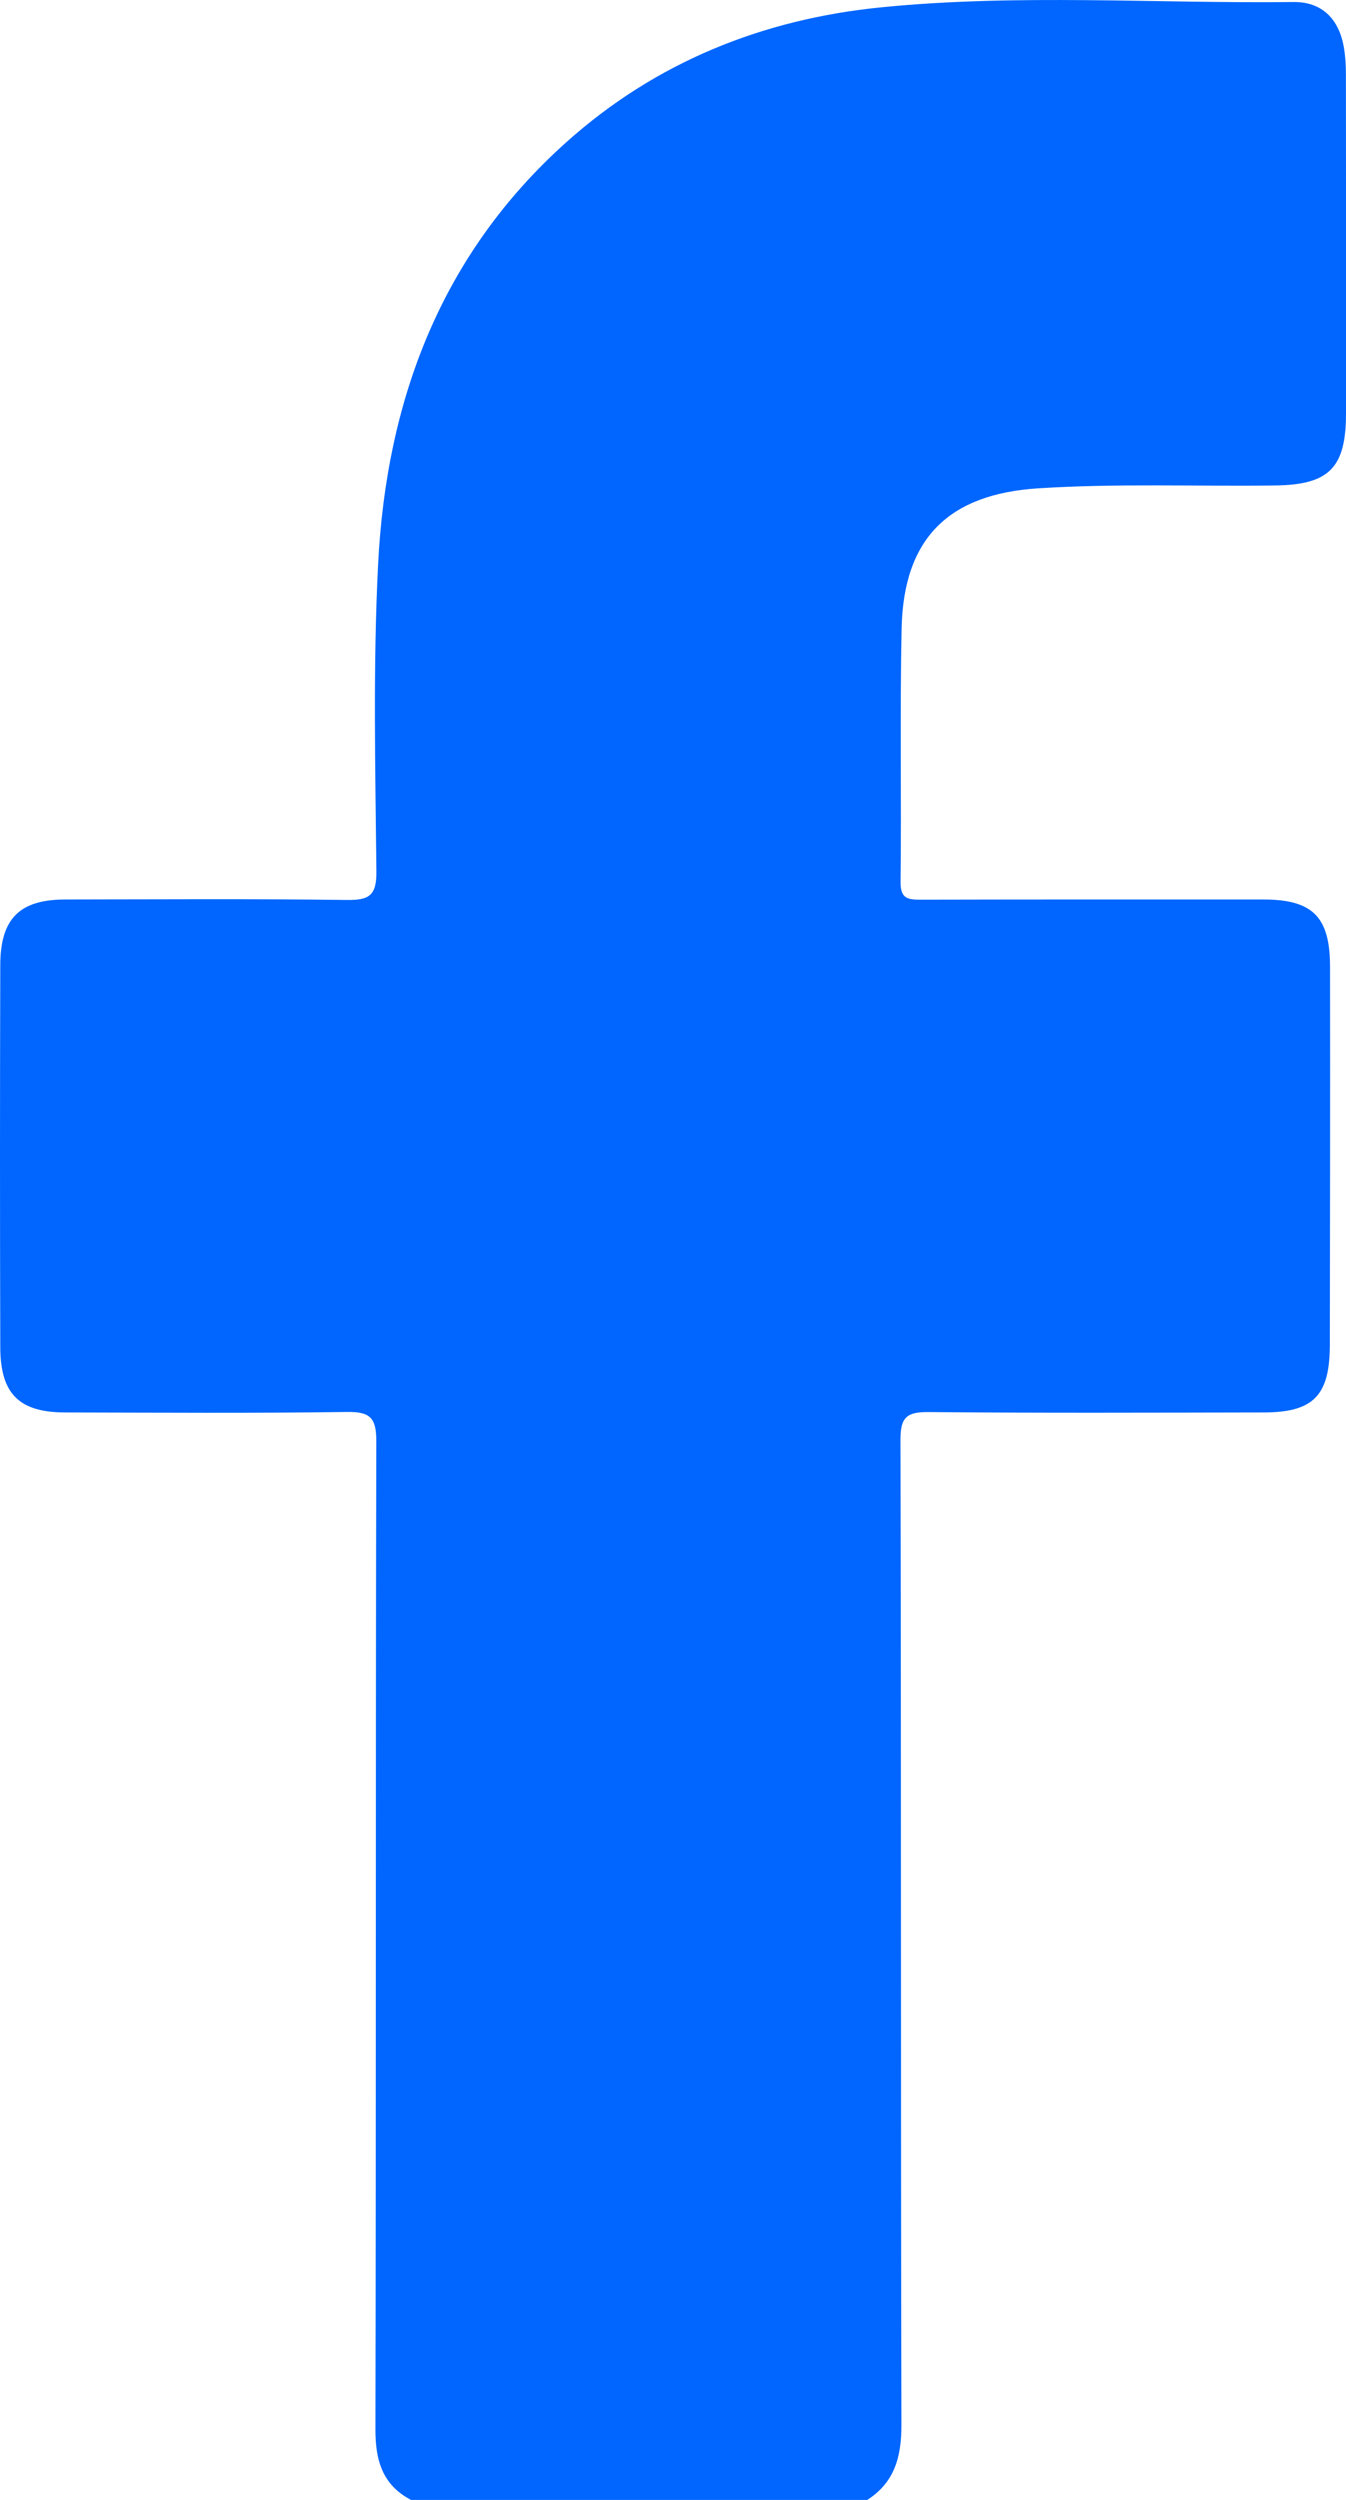 <svg width="14" height="26" viewBox="0 0 14 26" fill="none" xmlns="http://www.w3.org/2000/svg">
<g id="Capa_1" clip-path="url(#clip0_2933_11192)">
<g id="Zmdtd8">
<path id="Vector" d="M4.275 26C3.976 25.843 3.904 25.587 3.905 25.263C3.912 21.838 3.906 18.414 3.914 14.989C3.915 14.742 3.846 14.681 3.606 14.685C2.63 14.699 1.654 14.692 0.678 14.69C0.2 14.689 0.005 14.498 0.003 14.015C-0.001 12.688 -0.001 11.361 0.003 10.033C0.005 9.552 0.206 9.356 0.678 9.355C1.654 9.354 2.629 9.347 3.605 9.36C3.84 9.363 3.918 9.315 3.915 9.061C3.904 7.995 3.879 6.928 3.933 5.865C4.019 4.161 4.588 2.647 5.887 1.482C6.821 0.644 7.937 0.198 9.168 0.076C10.593 -0.066 12.025 0.038 13.454 0.021C13.752 0.018 13.929 0.199 13.979 0.499C13.994 0.59 13.999 0.683 13.999 0.775C14.001 1.951 14.001 3.126 14 4.301C14 4.867 13.822 5.041 13.268 5.049C12.444 5.06 11.62 5.026 10.796 5.079C9.87 5.139 9.398 5.596 9.378 6.535C9.359 7.415 9.377 8.294 9.367 9.173C9.365 9.35 9.446 9.357 9.58 9.357C10.766 9.354 11.951 9.355 13.138 9.355C13.653 9.355 13.834 9.534 13.834 10.056C13.836 11.367 13.834 12.678 13.832 13.988C13.831 14.516 13.66 14.69 13.141 14.69C11.98 14.692 10.819 14.697 9.659 14.686C9.433 14.684 9.365 14.738 9.366 14.975C9.374 18.391 9.368 21.807 9.376 25.223C9.376 25.552 9.305 25.817 9.021 26H4.275Z" fill="#0066FF"/>
</g>
</g>
<defs>
<clipPath id="clip0_2933_11192">
<rect width="14" height="26" fill="white"/>
</clipPath>
</defs>
</svg>
